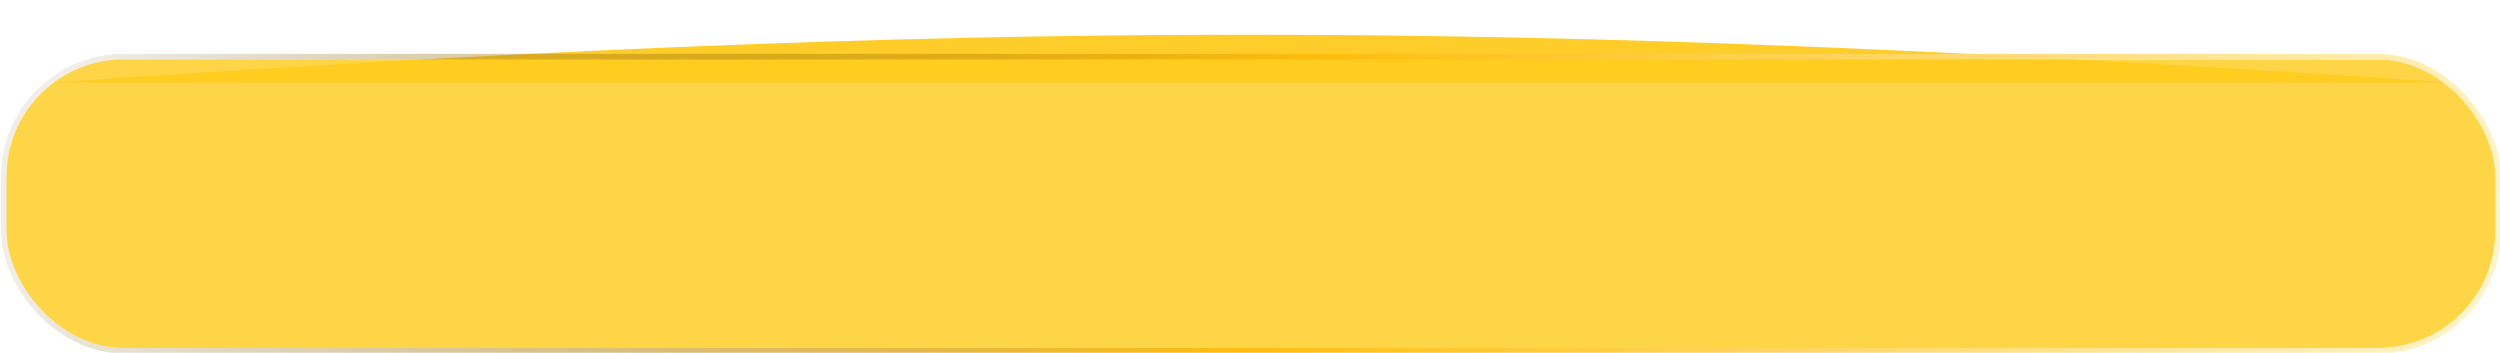 <?xml version="1.0" encoding="UTF-8"?> <svg xmlns="http://www.w3.org/2000/svg" width="12640" height="1784" viewBox="0 0 12640 1784" fill="none"><g filter="url(#filter0_f_131_91)"><path d="M270 416.497C4929.03 99.29 7577.95 91.07 12371 416.5C12371 416.5 12371 416.5 12371 416.499C12371 416.499 12371 416.499 12371 416.499L270 416.497Z" fill="#FFCD29"></path></g><g filter="url(#filter1_in_131_91)" data-figma-bg-blur-radius="105.2"><rect x="28" y="296.5" width="12584" height="1459" rx="592" fill="#FFCB1E" fill-opacity="0.81"></rect><rect x="14" y="282.5" width="12612" height="1487" rx="606" stroke="url(#paint0_linear_131_91)" stroke-width="28"></rect></g><defs><filter id="filter0_f_131_91" x="94.5" y="0" width="12452" height="592" filterUnits="userSpaceOnUse" color-interpolation-filters="sRGB"><feFlood flood-opacity="0" result="BackgroundImageFix"></feFlood><feBlend mode="normal" in="SourceGraphic" in2="BackgroundImageFix" result="shape"></feBlend><feGaussianBlur stdDeviation="87.75" result="effect1_foregroundBlur_131_91"></feGaussianBlur></filter><filter id="filter1_in_131_91" x="-105.2" y="163.3" width="12850.4" height="1725.4" filterUnits="userSpaceOnUse" color-interpolation-filters="sRGB"><feFlood flood-opacity="0" result="BackgroundImageFix"></feFlood><feBlend mode="normal" in="SourceGraphic" in2="BackgroundImageFix" result="shape"></feBlend><feColorMatrix in="SourceAlpha" type="matrix" values="0 0 0 0 0 0 0 0 0 0 0 0 0 0 0 0 0 0 127 0" result="hardAlpha"></feColorMatrix><feMorphology radius="177" operator="erode" in="SourceAlpha" result="effect1_innerShadow_131_91"></feMorphology><feOffset dx="5" dy="4"></feOffset><feGaussianBlur stdDeviation="93.75"></feGaussianBlur><feComposite in2="hardAlpha" operator="arithmetic" k2="-1" k3="1"></feComposite><feColorMatrix type="matrix" values="0 0 0 0 1 0 0 0 0 0.956 0 0 0 0 0.81 0 0 0 0.44 0"></feColorMatrix><feBlend mode="normal" in2="shape" result="effect1_innerShadow_131_91"></feBlend><feTurbulence type="fractalNoise" baseFrequency="10 10" stitchTiles="stitch" numOctaves="3" result="noise" seed="8261"></feTurbulence><feColorMatrix in="noise" type="luminanceToAlpha" result="alphaNoise"></feColorMatrix><feComponentTransfer in="alphaNoise" result="coloredNoise1"><feFuncA type="discrete"></feFuncA></feComponentTransfer><feComposite operator="in" in2="effect1_innerShadow_131_91" in="coloredNoise1" result="noise1Clipped"></feComposite><feFlood flood-color="rgba(0, 0, 0, 0.25)" result="color1Flood"></feFlood><feComposite operator="in" in2="noise1Clipped" in="color1Flood" result="color1"></feComposite><feMerge result="effect2_noise_131_91"><feMergeNode in="effect1_innerShadow_131_91"></feMergeNode><feMergeNode in="color1"></feMergeNode></feMerge></filter><clipPath id="bgblur_0_131_91_clip_path" transform="translate(105.2 -163.3)"><rect x="28" y="296.5" width="12584" height="1459" rx="592"></rect></clipPath><linearGradient id="paint0_linear_131_91" x1="476.478" y1="-17.471" x2="11978.5" y2="3600.77" gradientUnits="userSpaceOnUse"><stop stop-color="#755A1C" stop-opacity="0.1"></stop><stop offset="0.5" stop-color="#FFBD0C"></stop><stop offset="1" stop-color="#FFF5CC"></stop></linearGradient></defs></svg> 